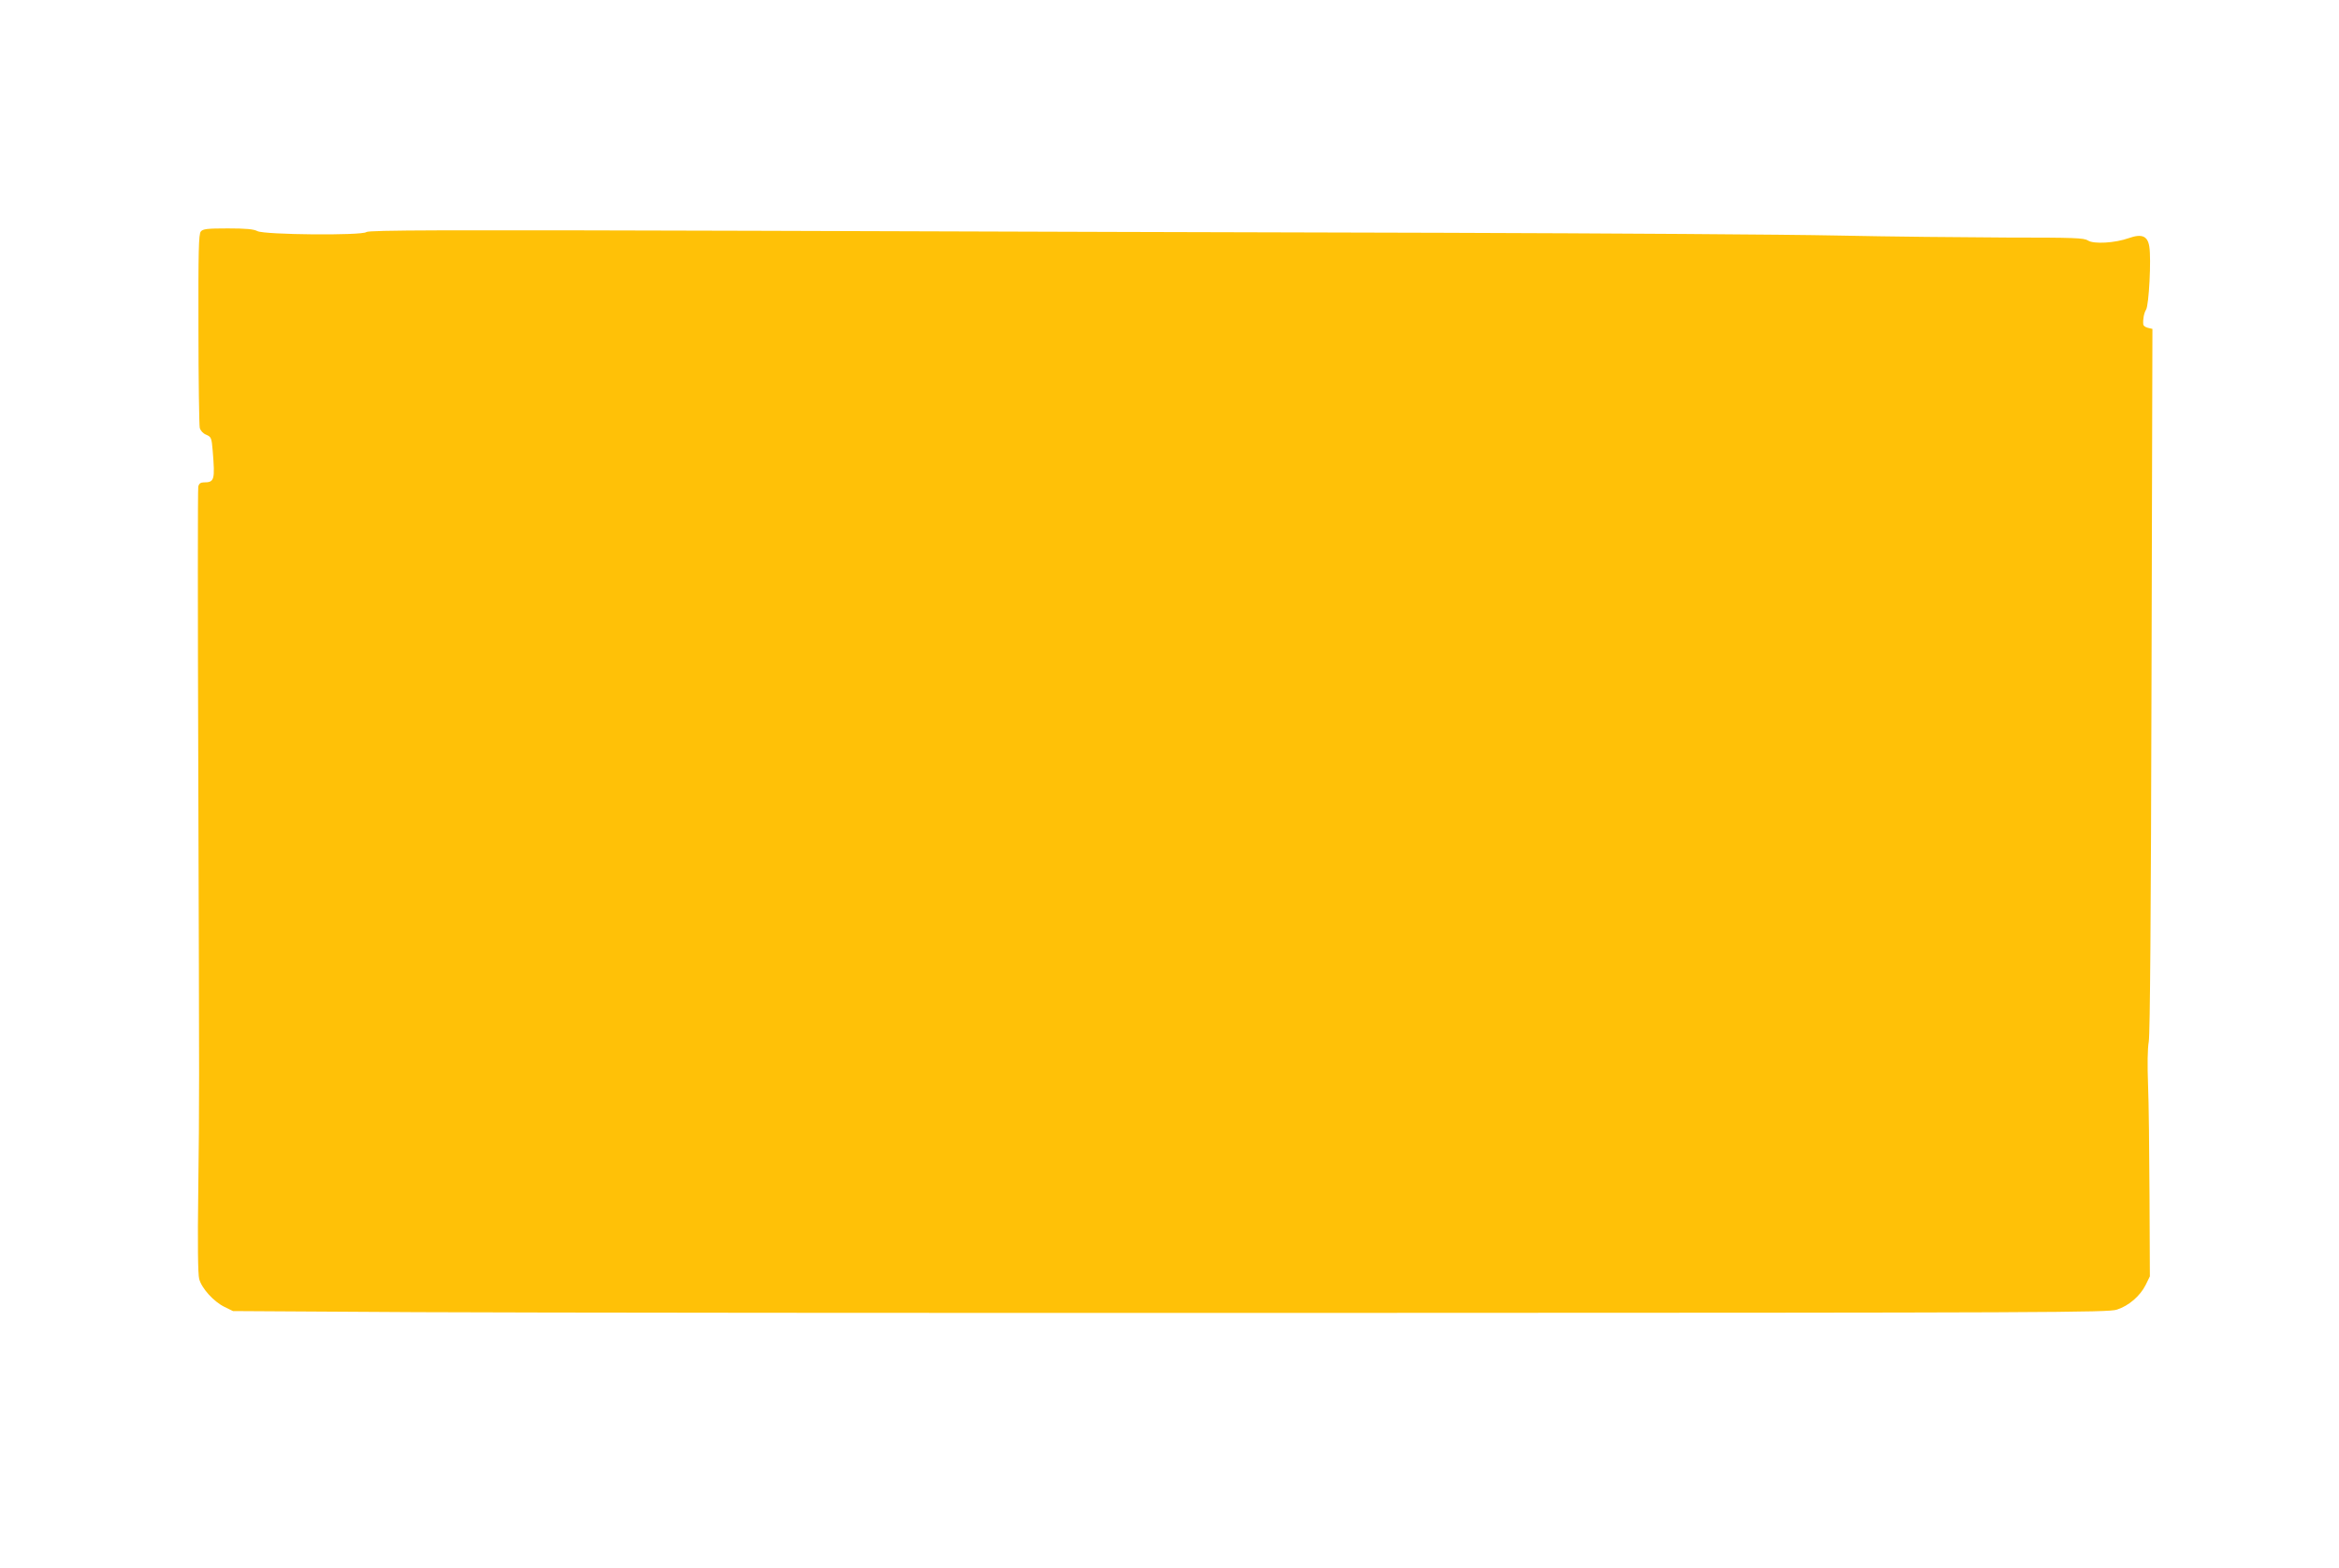 <?xml version="1.0" standalone="no"?>
<!DOCTYPE svg PUBLIC "-//W3C//DTD SVG 20010904//EN"
 "http://www.w3.org/TR/2001/REC-SVG-20010904/DTD/svg10.dtd">
<svg version="1.0" xmlns="http://www.w3.org/2000/svg"
 width="1280pt" height="858pt" viewBox="0 0 1280 858"
 preserveAspectRatio="xMidYMid meet">
<g transform="translate(0,858) scale(0.1,-0.1)"
fill="#ffc107" stroke="none">
<path d="M1099 7313 c-12 -13 -14 -109 -13 -532 0 -284 4 -528 7 -542 4 -16
18 -31 35 -38 28 -12 30 -17 36 -88 13 -161 10 -173 -50 -173 -16 0 -25 -7
-29 -22 -3 -13 -3 -702 0 -1533 6 -1916 6 -1792 0 -2318 -4 -293 -2 -461 5
-486 13 -51 79 -124 138 -153 l47 -23 1005 -6 c553 -3 2861 -5 5130 -4 3832 1
4129 2 4175 18 65 21 127 75 157 135 l23 47 -2 440 c-1 242 -4 517 -8 610 -4
106 -3 194 4 235 7 44 12 695 15 1982 l5 1918 -25 6 c-13 3 -24 11 -25 18 -3
28 4 63 15 81 16 24 29 278 18 345 -9 59 -41 72 -112 47 -75 -27 -193 -34
-224 -13 -22 14 -73 16 -443 16 -230 1 -647 5 -928 11 -280 6 -1252 12 -2160
15 -907 2 -2600 7 -3762 11 -1722 5 -2115 4 -2128 -7 -24 -20 -556 -15 -596 5
-20 11 -64 15 -162 15 -113 0 -137 -3 -148 -17z"/>
</g>
</svg>
